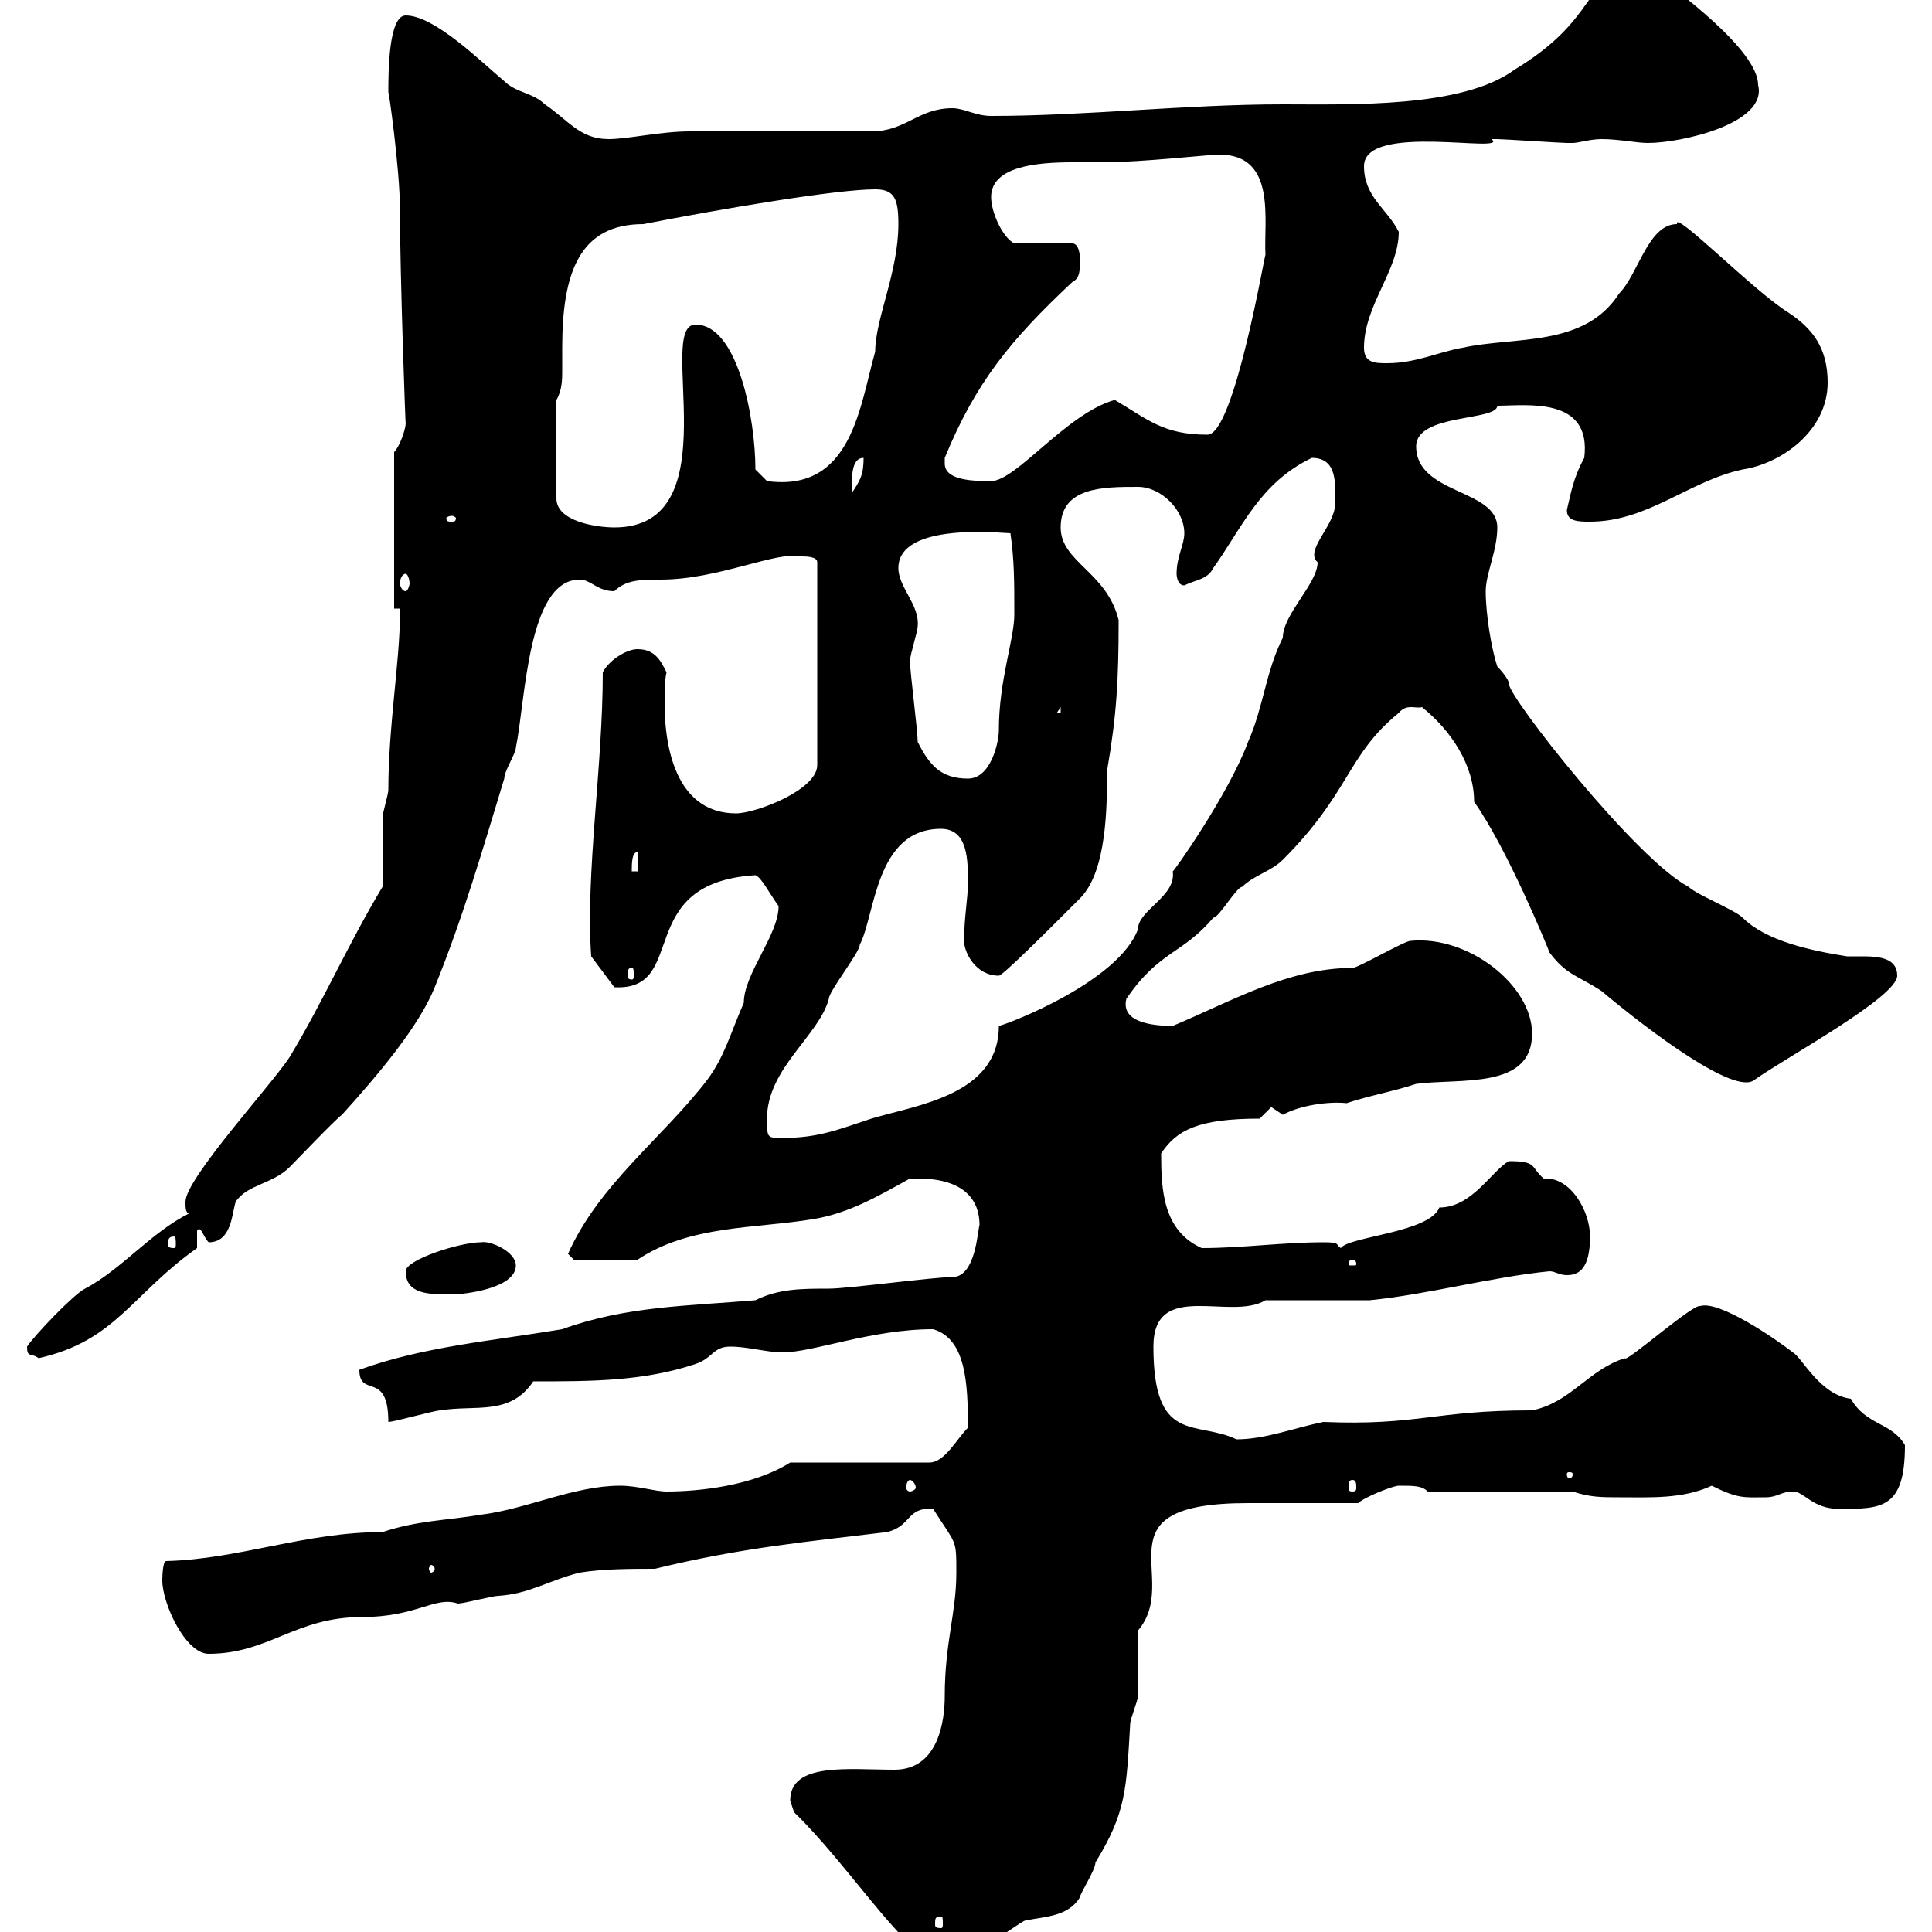 <svg xmlns="http://www.w3.org/2000/svg" xmlns:xlink="http://www.w3.org/1999/xlink" width="300" height="300"><path d="M123.30 281.40C131.40 289.20 140.70 303.60 144.30 303.60C144.90 303.60 147.90 304.80 147.90 304.80C150.60 304.80 151.80 300.90 153.90 301.20C155.10 301.20 158.70 298.20 159.30 298.20C162.30 297.60 165.90 297.60 167.70 294.60C167.70 294 170.10 290.40 170.10 289.20C174.90 281.40 174.90 277.80 175.50 267.60C175.50 267 176.70 264 176.70 263.40C176.70 261.60 176.70 255 176.70 253.20C183.60 245.10 169.80 233.40 193.80 233.40C196.50 233.40 208.20 233.40 210.90 233.40C211.80 232.50 216.30 230.70 217.20 230.70C219.60 230.70 220.80 230.70 221.70 231.60L244.20 231.60C246.90 232.50 248.70 232.50 251.40 232.50C256.20 232.50 261.30 232.80 265.80 230.70C270 232.80 270.90 232.50 274.20 232.50C276 232.50 276.60 231.60 278.40 231.60C280.20 231.60 281.40 234.30 285.60 234.30C292.20 234.30 295.80 234.30 295.80 224.40C293.70 220.80 289.80 221.40 287.40 217.20C282.60 216.60 279.90 210.90 278.40 210C275.70 207.90 267 201.90 264 202.80C262.80 202.50 252.30 211.80 252.30 210.90C246.60 212.70 243.90 217.80 237.90 219C222.60 219 220.20 221.40 205.50 220.80C201 221.70 196.50 223.50 192 223.50C185.70 220.50 179.10 224.40 179.10 209.10C179.10 198.60 191.10 205.20 196.50 201.90C198.30 201.90 210.90 201.90 212.70 201.90C221.70 201 231.60 198.30 240.60 197.40C241.50 197.40 242.10 198 243.30 198C245.10 198 246.90 197.10 246.90 192C246.90 188.10 243.90 182.70 239.70 183C237.60 181.20 238.80 180.30 234.30 180.30C231.60 181.80 228.60 187.50 223.50 187.50C222 191.40 209.40 192 208.20 193.80C207.30 193.20 208.20 192.90 205.50 192.90C199.20 192.90 192.90 193.80 186.60 193.80C180.60 191.10 180.30 184.80 180.30 179.10C182.70 175.50 186 173.70 195.60 173.70C195.60 173.70 197.40 171.90 197.40 171.90C197.40 171.90 199.20 173.10 199.20 173.10C201.90 171.60 206.40 171 209.10 171.30C212.70 170.10 216.30 169.50 219.90 168.30C226.80 167.40 237.90 169.20 237.90 160.50C237.90 153 228 145.20 219 146.10C218.10 146.10 210.90 150.30 210 150.30C200.10 150.30 191.40 155.40 182.10 159.30C178.80 159.30 174 158.70 174.90 155.10C180 147.60 183.60 148.20 188.40 142.50C189.30 142.50 192 137.70 192.90 137.70C194.70 135.90 197.40 135.30 199.20 133.50C209.70 123 209.10 117.30 217.20 110.70C218.40 109.20 219.90 110.10 220.80 109.80C225.30 113.40 228.90 118.80 228.90 124.50C234 131.70 240.30 147 240.60 147.90C243.30 151.50 245.10 151.50 248.70 153.90C256.20 160.20 269.40 170.10 272.40 167.70C277.50 164.10 294.60 154.80 294.60 151.50C294.60 148.80 291.90 148.50 289.20 148.50C288.60 148.50 287.40 148.50 286.80 148.50C281.10 147.60 274.20 146.10 270.60 142.50C269.40 141.30 263.40 138.90 262.20 137.70C254.10 133.50 234.30 108.30 234.30 106.20C234.30 105.30 232.50 103.50 232.50 103.50C231.60 100.80 230.70 95.40 230.70 91.80C230.70 89.10 232.50 85.50 232.50 81.90C232.50 75.90 219.90 76.80 219.90 69.30C219.90 64.20 232.50 65.40 232.50 63C237 63 247.20 61.50 246 71.10C244.20 74.40 243.90 76.80 243.30 79.20C243.30 81 245.10 81 246.90 81C255.90 81 262.20 74.70 270.60 72.90C276.60 72 283.80 66.90 283.80 59.40C283.80 54 281.40 51 277.80 48.60C272.40 45.30 259.80 32.40 260.40 34.80C255.90 34.80 254.40 42.60 251.40 45.60C246 54 235.20 52.20 227.10 54C223.50 54.60 219.90 56.40 215.40 56.40C213.60 56.40 211.80 56.40 211.80 54C211.80 47.40 217.20 42 217.20 36C215.40 32.40 211.80 30.60 211.80 25.80C211.80 18.90 234.60 24 231.60 21.60C232.50 21.60 232.50 21.60 232.50 21.60C233.40 21.60 242.40 22.20 243.30 22.20C243.30 22.20 243.30 22.20 244.20 22.20C245.10 22.20 246.90 21.60 248.70 21.60C251.40 21.60 254.10 22.20 255.90 22.20C261 22.20 274.50 19.20 273 13.20C273 7.80 260.40-1.50 255.90-4.80L251.40-4.80C246-1.50 246.60 3.90 235.20 10.80C227.10 16.80 209.70 16.20 199.20 16.20C184.20 16.20 168.60 18 153.90 18C151.50 18 149.70 16.80 147.90 16.80C142.50 16.80 140.70 20.40 135.30 20.40C130.50 20.40 111.60 20.40 107.10 20.40C102.60 20.40 97.50 21.60 94.50 21.60C90 21.60 88.20 18.60 84.60 16.20C82.80 14.40 80.10 14.40 78.30 12.60C74.70 9.60 67.50 2.40 63 2.40C60.30 2.40 60.30 11.40 60.30 14.40C60.30 13.50 62.10 26.40 62.10 32.40C62.10 42.60 63 67.50 63 65.70C63 66.60 62.10 69.30 61.20 70.20L61.20 94.50L62.10 94.50C62.10 94.50 62.10 95.40 62.10 95.40C62.10 102.60 60.30 112.80 60.30 122.70C60.30 123.30 59.40 126.30 59.40 126.90C59.40 128.70 59.40 135.90 59.40 137.70C54 146.70 50.40 155.10 45 164.10C42.30 168.30 28.80 183 28.80 186.60C28.80 187.50 28.80 188.40 29.40 188.40C23.40 191.40 18.90 197.10 13.20 200.10C11.40 201 5.40 207.30 4.20 209.10C4.20 210.90 4.80 210 6 210.90C18 208.20 20.40 201 30.60 193.80L30.60 191.10C31.20 190.20 31.50 192 32.40 192.90C36 192.90 36 188.40 36.60 186.60C38.40 183.90 42.30 183.90 45 181.20C45.90 180.30 52.20 173.70 53.10 173.10C58.80 166.80 65.10 159.30 67.50 153.30C72 142.20 75 131.70 78.30 120.90C78.30 119.70 80.10 117 80.10 116.10C81.60 108.90 81.90 90 90 90C91.80 90 92.70 91.80 95.40 91.80C97.20 90 99.60 90 102.60 90C111.60 90 120.60 85.50 124.50 86.40C125.10 86.40 126.90 86.40 126.90 87.30L126.90 118.80C126.90 122.70 117.30 126.30 114.30 126.30C105.60 126.30 103.20 117.30 103.20 109.20C103.20 107.40 103.20 105.60 103.50 104.40C102.60 102.60 101.70 100.80 99 100.80C97.20 100.80 94.50 102.60 93.60 104.40C93.60 119.10 90.90 135.60 91.80 148.50L95.40 153.30C107.10 153.90 98.10 137.10 117.30 135.90C118.20 136.20 119.40 138.60 120.90 140.70C120.90 145.20 115.50 151.20 115.50 155.70C113.40 160.50 112.50 164.10 109.80 167.70C102.90 176.70 93 183.90 88.20 194.70L89.10 195.60L99 195.60C107.10 190.20 117.30 190.80 126.30 189.30C131.70 188.40 135.90 186 141.30 183C141.30 183 141.30 183 142.50 183C150 183 152.10 186.60 152.10 190.20C151.80 191.10 151.50 198.30 147.90 198.30C144.90 198.30 131.70 200.10 128.70 200.10C124.50 200.10 120.90 200.10 117.30 201.90C106.80 202.80 97.20 202.80 87.30 206.40C76.50 208.20 65.70 209.10 55.80 212.70C55.80 217.20 60.30 212.70 60.30 220.80C61.20 220.80 67.50 219 68.40 219C73.80 218.10 79.20 219.90 82.80 214.50C91.80 214.50 99.90 214.50 108 211.80C110.70 210.90 110.70 209.10 113.40 209.10C116.10 209.10 119.10 210 121.50 210C126.30 210 135.30 206.40 144.90 206.40C150 207.90 150.30 214.80 150.30 221.70C148.50 223.50 146.70 227.10 144.30 227.10L122.70 227.10C117 230.70 108.60 231.60 103.50 231.60C101.70 231.60 99 230.70 96.30 230.70C89.10 230.70 81.90 234.30 74.70 235.20C69.30 236.10 64.80 236.10 59.40 237.90C47.40 237.90 37.20 242.10 25.80 242.40C25.20 242.40 25.20 245.40 25.20 245.40C25.20 249 28.80 256.80 32.40 256.80C41.70 256.80 45.90 251.10 56.10 251.10C64.80 251.10 67.50 247.80 71.10 249C72 249 76.50 247.80 77.40 247.80C82.20 247.50 85.20 245.40 90 244.20C93.60 243.60 98.10 243.60 101.70 243.60C115.20 240.30 125.40 239.40 137.70 237.90C141.60 237 140.70 234 144.90 234.30C148.50 240 148.50 238.80 148.50 244.20C148.50 250.50 146.70 255 146.70 263.40C146.70 267 145.80 274.80 138.90 274.80C131.70 274.80 122.70 273.60 122.70 279.60C122.70 279.60 123.30 281.40 123.30 281.40ZM146.10 297.60C146.40 297.60 146.40 297.90 146.40 298.80C146.40 299.10 146.40 299.40 146.10 299.40C145.20 299.40 145.20 299.10 145.20 298.80C145.20 297.90 145.20 297.60 146.10 297.60ZM67.50 243.60C67.50 243.90 67.20 244.20 66.90 244.20C66.90 244.20 66.60 243.90 66.60 243.60C66.60 243.30 66.90 243 66.90 243C67.20 243 67.50 243.30 67.50 243.60ZM141.30 229.80C141.60 229.80 142.20 230.40 142.20 231C142.20 231.30 141.60 231.60 141.30 231.60C141 231.60 140.70 231.30 140.70 231C140.70 230.40 141 229.80 141.30 229.80ZM210 229.80C210.60 229.80 210.60 230.40 210.60 231C210.60 231.30 210.60 231.60 210 231.60C209.40 231.60 209.40 231.30 209.40 231C209.40 230.40 209.40 229.80 210 229.80ZM244.20 228.90C244.20 229.50 243.90 229.50 243.60 229.50C243.60 229.50 243.30 229.50 243.30 228.90C243.30 228.60 243.60 228.60 243.60 228.60C243.90 228.60 244.20 228.60 244.20 228.90ZM63 197.40C63 201 66.60 201 70.20 201C72 201 80.10 200.10 80.10 196.50C80.10 194.40 76.20 192.60 74.70 192.90C71.40 192.90 63 195.60 63 197.40ZM210 195.60C210.60 195.60 210.60 196.20 210.60 196.20C210.60 196.50 210.60 196.50 210 196.50C209.40 196.50 209.40 196.50 209.40 196.20C209.40 196.20 209.40 195.60 210 195.60ZM27 192C27.30 192 27.30 192.60 27.30 193.20C27.30 193.50 27.30 193.80 27 193.80C26.10 193.80 26.10 193.50 26.10 193.20C26.10 192.60 26.10 192 27 192ZM119.10 173.70C119.10 165.90 127.20 160.80 128.70 155.10C128.70 153.90 133.50 147.90 133.50 146.70C135.90 142.20 135.90 128.70 146.10 128.70C150.30 128.70 150.30 133.50 150.30 137.10C150.30 139.50 149.70 142.50 149.70 146.10C149.70 147.90 151.50 151.50 155.10 151.50C155.70 151.50 162.90 144.30 167.70 139.50C171.90 135.30 171.90 125.10 171.90 119.70C173.40 111 173.70 105.60 173.70 96.30C171.90 88.80 164.70 87.30 164.70 81.90C164.70 75.60 171.30 75.60 176.70 75.60C180.30 75.60 183.90 79.20 183.90 82.80C183.90 84.60 182.70 86.40 182.70 89.10C182.70 89.10 182.70 90.90 183.90 90.90C185.70 90 187.50 90 188.40 88.20C192.90 81.90 195.60 75 203.70 71.10C207.90 71.10 207.30 75.60 207.30 78.30C207.30 81.60 202.50 85.50 204.60 87.30C204.60 90.60 199.20 95.40 199.20 99C196.50 104.40 196.20 109.80 193.80 115.20C190.80 123.30 182.10 135.60 182.10 135.30C182.70 139.20 176.70 141.30 176.70 144.30C173.70 152.40 156.60 159 155.10 159.30C155.10 170.10 142.20 171.60 135.30 173.70C129.90 175.50 126.90 176.70 121.50 176.70C119.10 176.70 119.10 176.70 119.10 173.70ZM98.10 150.30C98.40 150.30 98.40 150.60 98.40 151.50C98.40 151.80 98.40 152.10 98.10 152.10C97.50 152.10 97.50 151.80 97.50 151.50C97.50 150.60 97.50 150.30 98.10 150.30ZM99 132.30L99 135.30L98.10 135.30C98.10 134.10 98.10 132.30 99 132.30ZM142.50 115.20C142.50 113.40 141.30 104.40 141.30 102.60C141.30 101.70 142.50 98.10 142.50 97.20C142.80 93.90 139.50 91.20 139.50 88.20C139.50 81 155.70 82.80 156.90 82.80C157.50 87 157.50 90.30 157.50 95.40C157.50 99.30 155.10 105.60 155.10 113.40C155.10 115.20 153.90 120.90 150.30 120.90C146.10 120.90 144.30 118.80 142.50 115.20ZM164.70 109.80L164.70 110.70L164.10 110.70ZM63 89.10C63.30 89.10 63.60 90 63.60 90.60C63.60 90.90 63.30 91.80 63 91.80C62.40 91.80 62.10 90.90 62.10 90.60C62.10 90 62.40 89.10 63 89.10ZM86.40 62.10C87.30 60.60 87.30 58.80 87.30 57.60C87.30 56.10 87.30 54.90 87.30 54C87.30 42.30 90 34.80 99.90 34.80C112.20 32.40 129.90 29.40 135.90 29.40C138.90 29.40 139.50 30.90 139.50 34.80C139.50 42.30 135.90 49.50 135.90 54.60C133.50 63 132.30 76.50 119.10 74.70L117.30 72.90C117.30 65.10 114.60 50.40 108 50.40C101.70 50.40 113.70 81.90 95.40 81.90C92.70 81.90 86.40 81 86.40 77.40ZM70.20 80.10C70.50 80.10 70.80 80.40 70.80 80.40C70.80 81 70.50 81 70.20 81C69.60 81 69.30 81 69.30 80.40C69.30 80.40 69.60 80.10 70.20 80.10ZM134.10 71.10C134.10 73.80 133.50 74.70 132.30 76.50C132.30 74.70 132 71.10 134.10 71.10ZM146.70 72C146.70 71.10 146.70 71.10 146.70 71.10C151.50 59.40 156.90 52.80 166.50 43.80C167.70 43.20 167.70 42 167.70 40.20C167.70 40.20 167.70 37.80 166.50 37.80L157.50 37.80C155.70 36.90 153.90 33 153.90 30.60C153.90 25.80 161.10 25.20 166.50 25.20C168.30 25.20 170.10 25.20 171.30 25.20C177.30 25.20 187.80 24 189.30 24C198.30 24 196.20 34.20 196.50 39.60C196.50 38.70 191.70 67.50 187.50 67.50C180.60 67.50 178.20 65.10 173.10 62.10C165.60 64.20 157.80 74.70 153.90 74.70C151.50 74.70 146.70 74.70 146.70 72Z"/></svg>